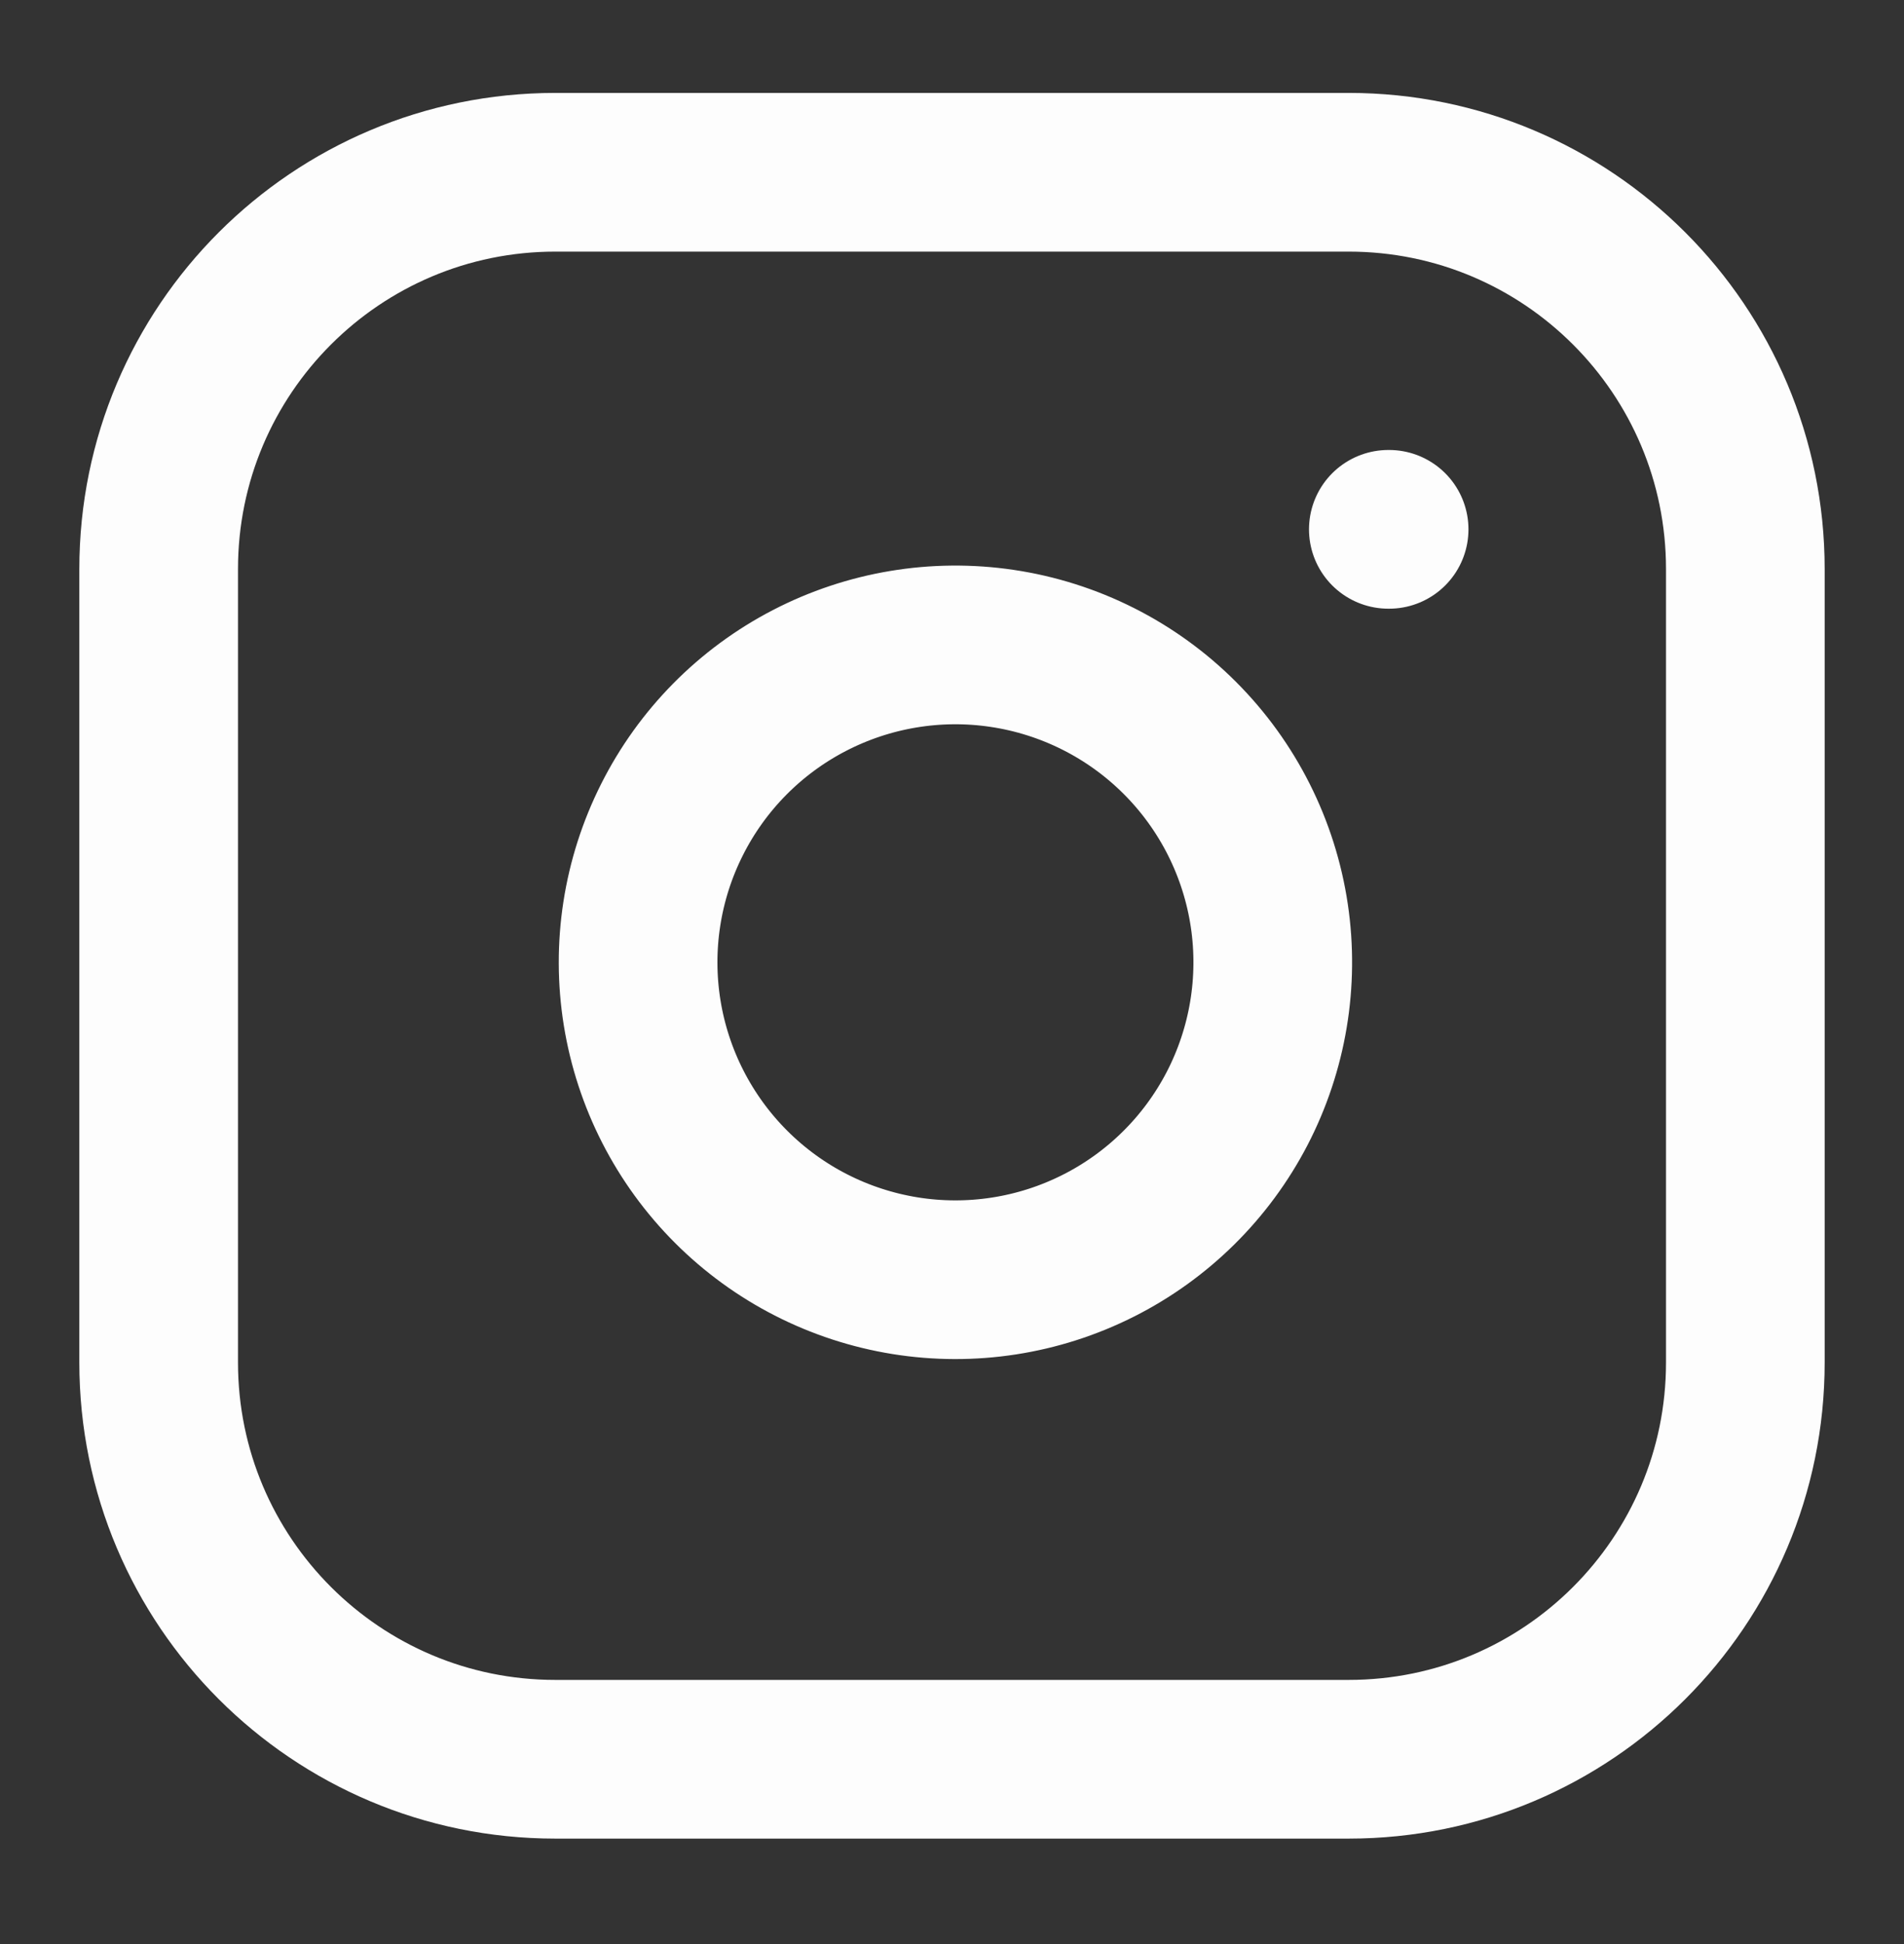 <svg width="48" height="49" viewBox="0 0 48 49" fill="none" xmlns="http://www.w3.org/2000/svg">
<rect x="0" y="0" width="48" height="49" fill="#333333" stroke="none"/>
<path d="M35 13.342H35.02M14 4.342H34C39.523 4.342 44 8.819 44 14.342V34.342C44 39.865 39.523 44.342 34 44.342H14C8.477 44.342 4 39.865 4 34.342V14.342C4 8.819 8.477 4.342 14 4.342ZM32 23.082C32.247 24.746 31.962 26.446 31.188 27.94C30.413 29.433 29.186 30.645 27.683 31.401C26.18 32.158 24.477 32.421 22.816 32.154C21.154 31.886 19.619 31.102 18.43 29.912C17.24 28.722 16.456 27.188 16.188 25.526C15.921 23.865 16.184 22.162 16.941 20.659C17.697 19.155 18.908 17.929 20.402 17.154C21.896 16.379 23.596 16.095 25.26 16.342C26.958 16.594 28.53 17.385 29.743 18.598C30.957 19.812 31.748 21.384 32 23.082Z" stroke="#FDFDFD" stroke-width="4" stroke-linecap="round" stroke-linejoin="round"/>
</svg>
